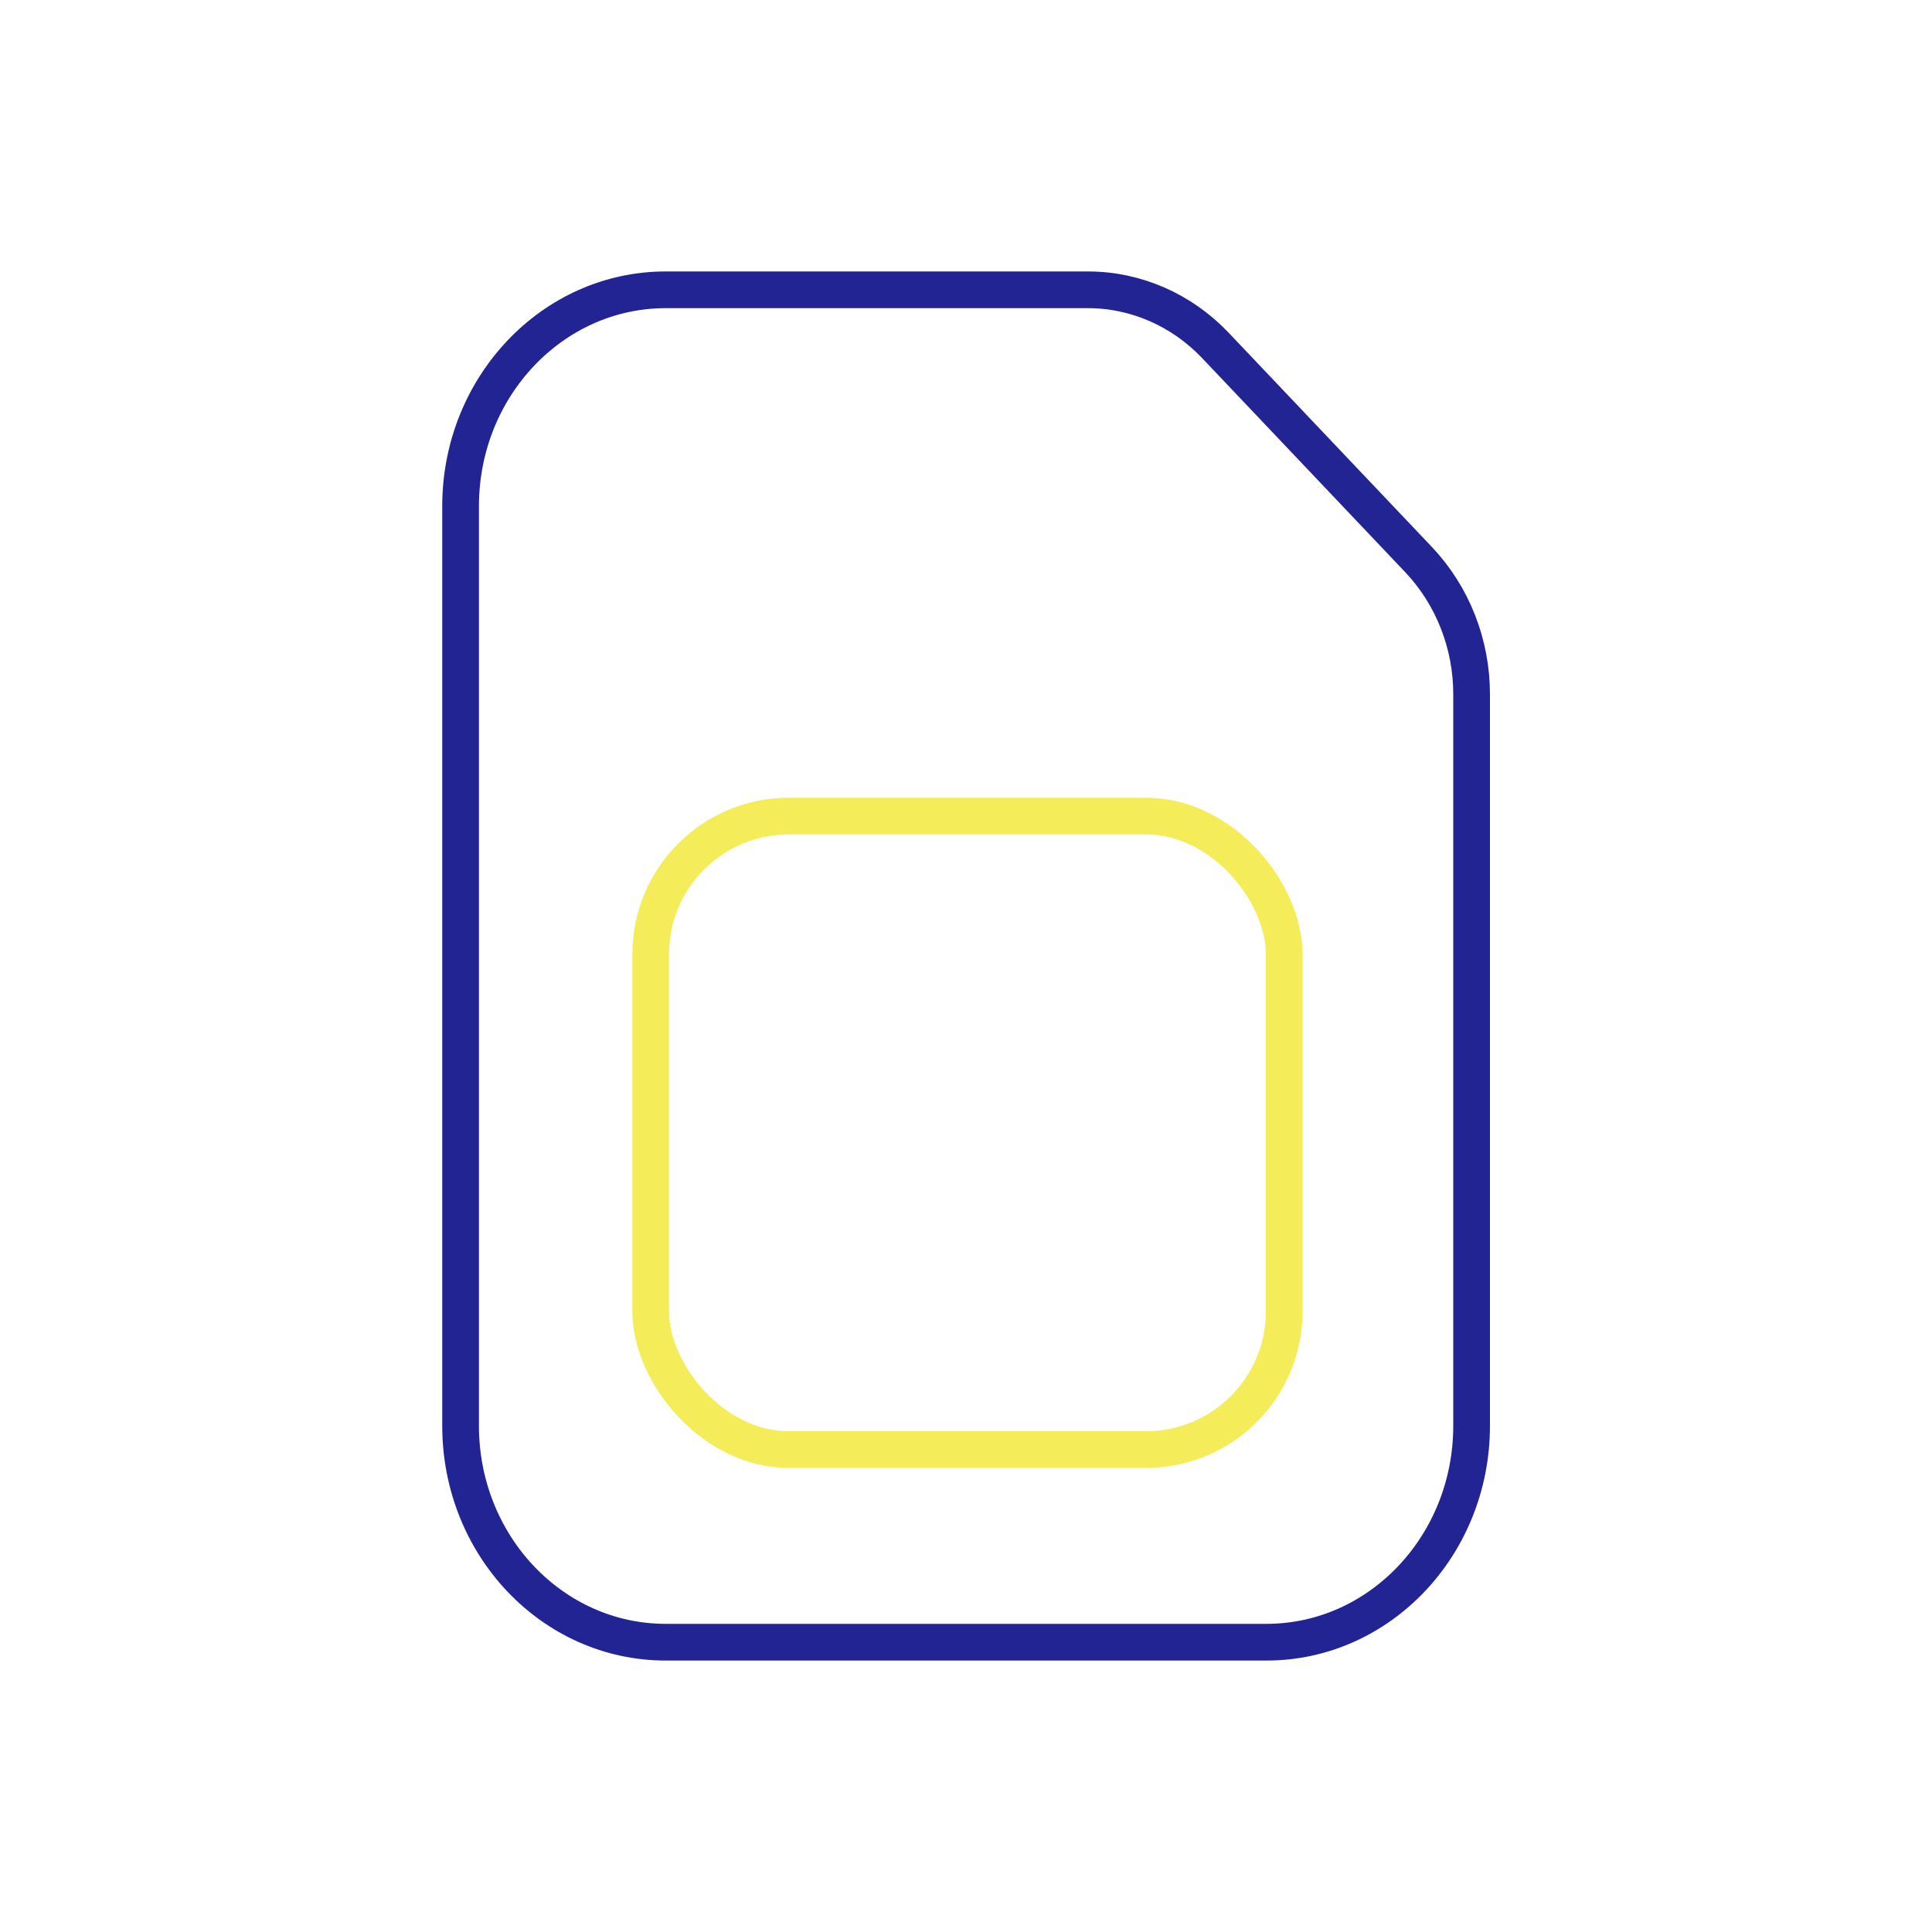 <?xml version="1.0" encoding="UTF-8"?>
<svg id="Layer_1" data-name="Layer 1" xmlns="http://www.w3.org/2000/svg" viewBox="0 0 100 100">
  <defs>
    <style>
      .cls-1 {
        stroke: #222493;
      }

      .cls-1, .cls-2 {
        fill: none;
        stroke-linecap: round;
        stroke-linejoin: round;
        stroke-width: 1.9px;
      }

      .cls-2 {
        stroke: #f5ec5a;
      }
    </style>
  </defs>
  <path class="cls-1" d="M76.17,35.94v37.86c0,6.18-4.76,11.2-10.62,11.2h-31.09c-5.87,0-10.62-5.01-10.62-11.2V26.2c0-6.18,4.76-11.2,10.62-11.2h21.85c2.48,0,4.85,1.04,6.6,2.88l10.52,11.09c1.75,1.85,2.74,4.35,2.74,6.96Z"/>
  <rect class="cls-2" x="33.68" y="42.24" width="32.79" height="32.79" rx="7.15" ry="7.15"/>
</svg>